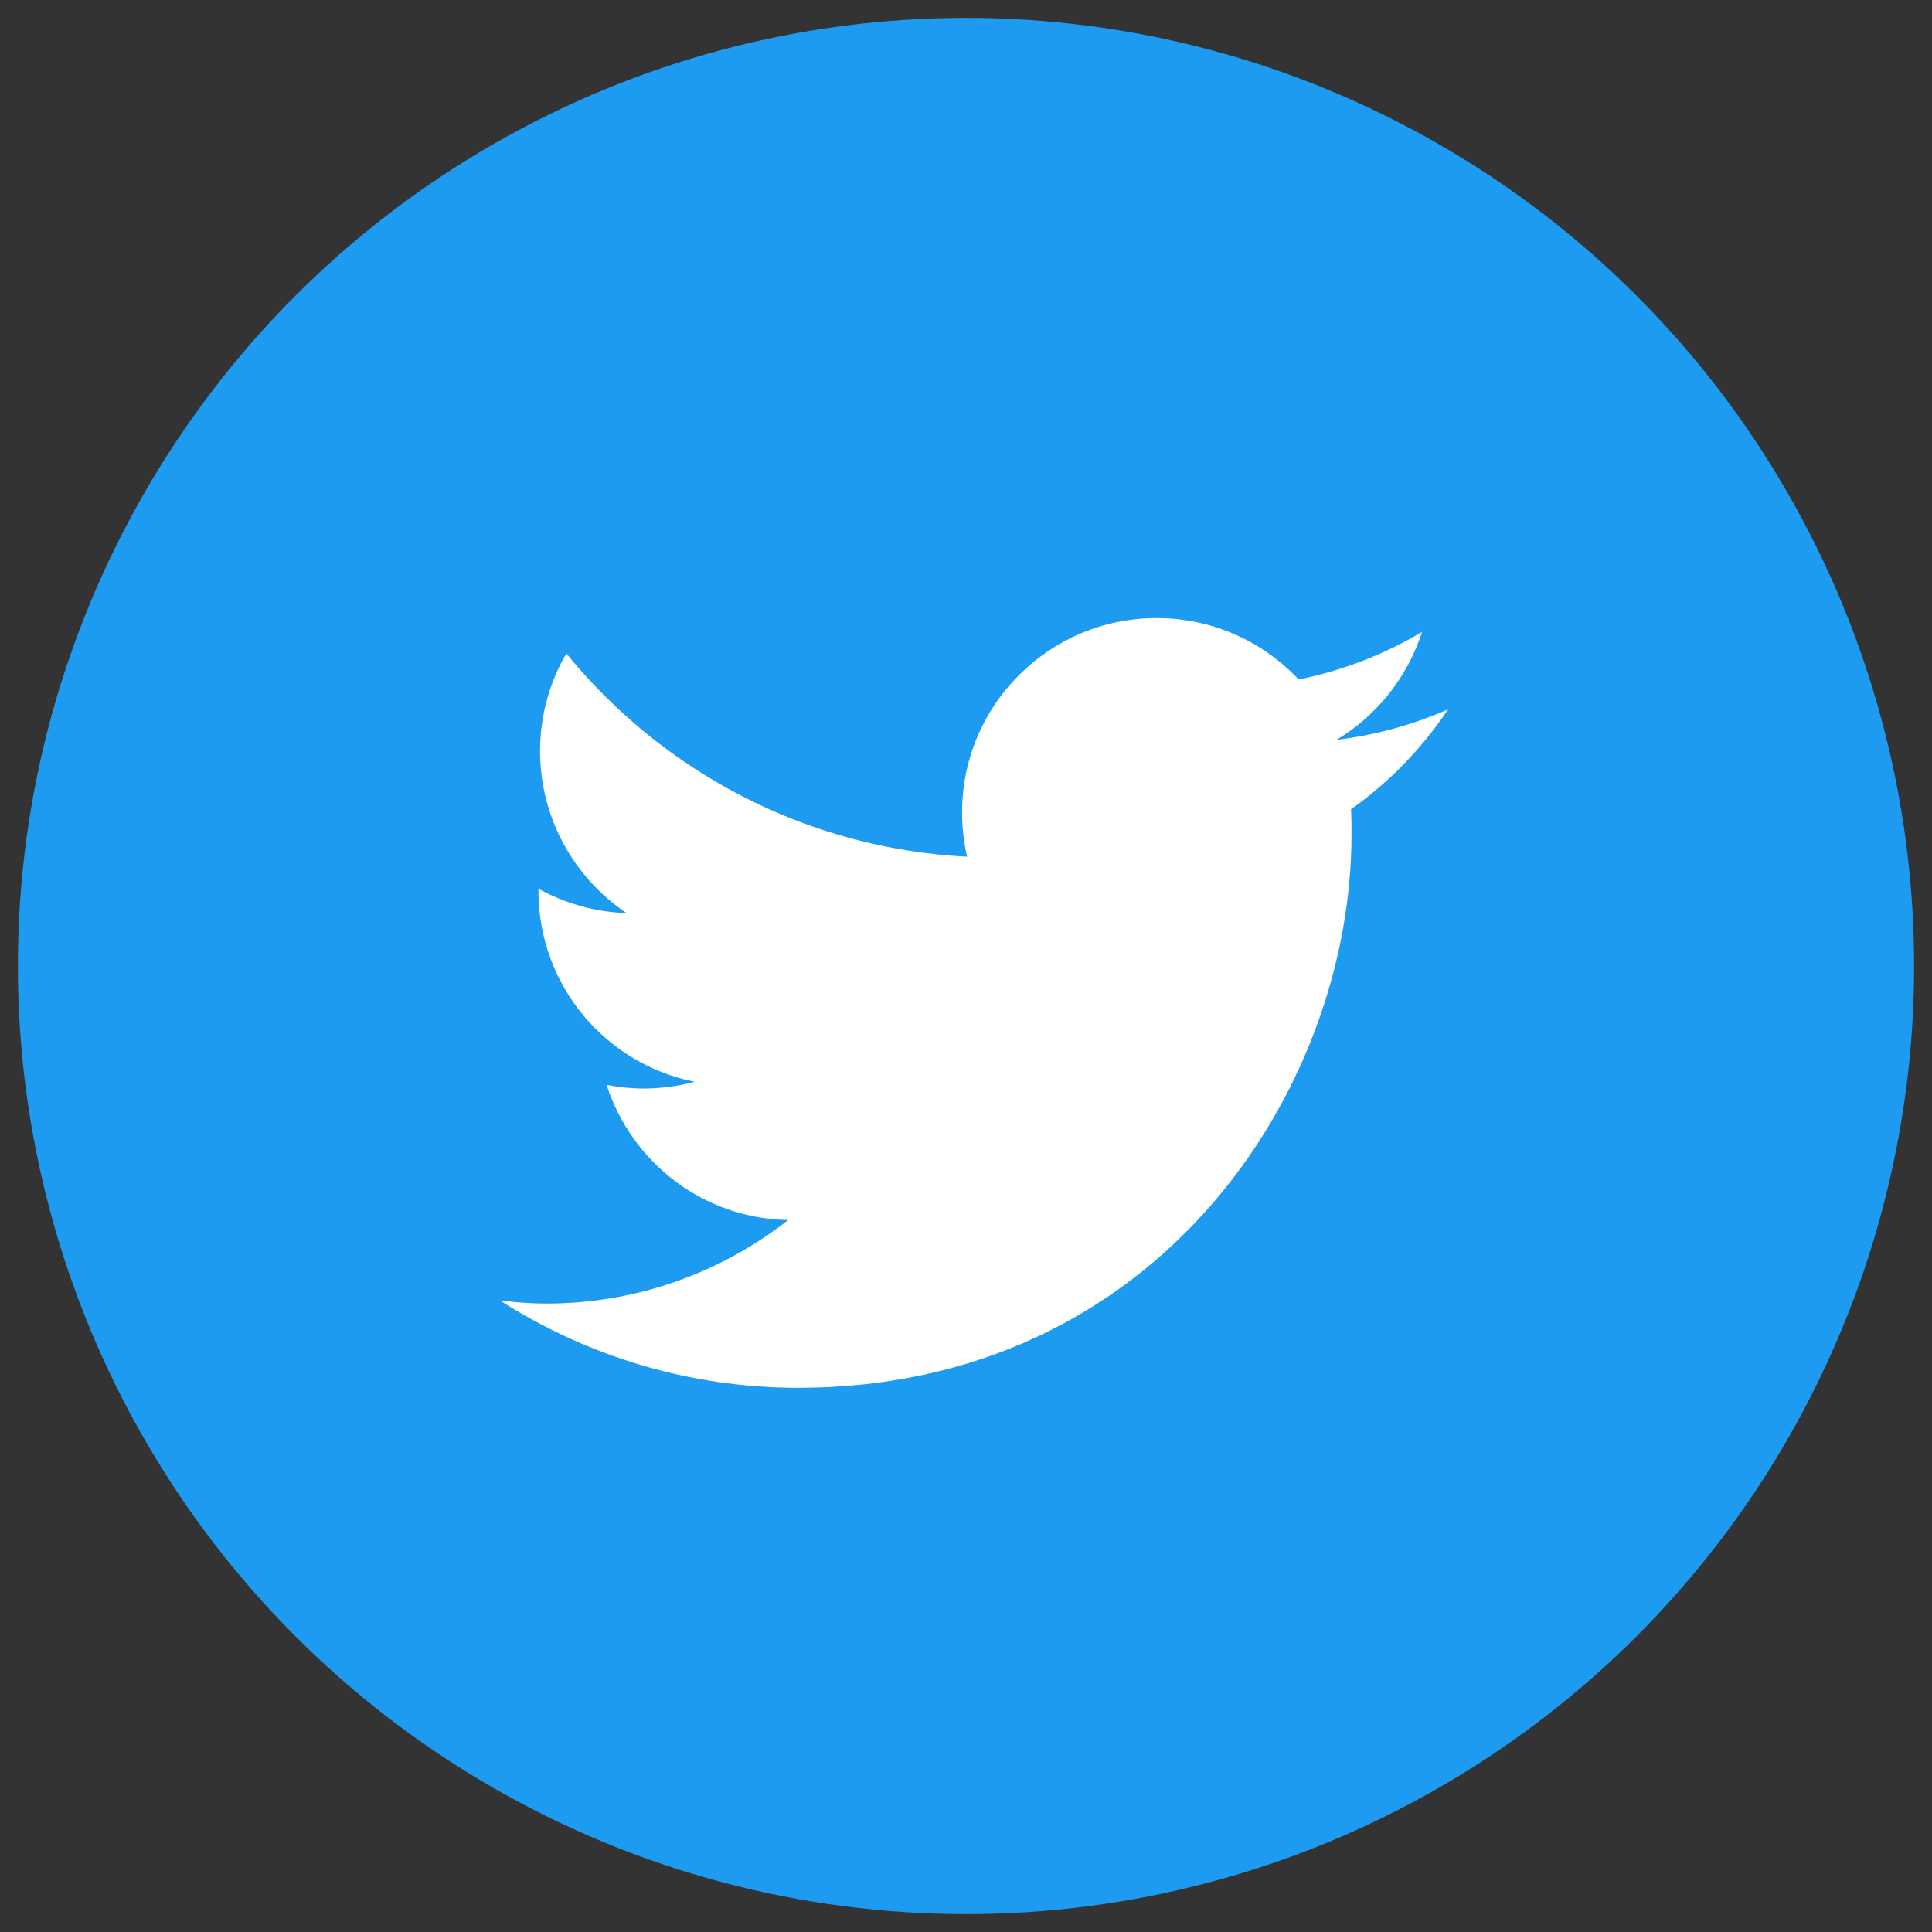 <?xml version="1.0" encoding="utf-8"?>
<!-- Generator: Adobe Illustrator 26.0.2, SVG Export Plug-In . SVG Version: 6.00 Build 0)  -->
<svg version="1.1" id="レイヤー_1" xmlns:serif="http://www.serif.com/"
	 xmlns="http://www.w3.org/2000/svg" xmlns:xlink="http://www.w3.org/1999/xlink" x="0px" y="0px" viewBox="0 0 1080 1080"
	 style="enable-background:new 0 0 1080 1080;" xml:space="preserve">
<rect x="0" y="0" width="1080" height="1080" fill="#333333" stroke="none"/>
<style type="text/css">
	.st0{fill-rule:evenodd;clip-rule:evenodd;fill:#1D9BF0;}
	.st1{fill:#FFFFFF;}
</style>
<circle class="st0" cx="540" cy="540" r="530"/>
<g>
	<path class="st1" d="M809.5,396.5c-19.4,8.6-40.4,14.4-62.4,17.1c22.5-13.6,39.6-34.8,47.8-60.3c-21,12.4-44.4,21.7-69,26.5
		c-19.9-21.2-48.2-34.3-79.3-34.3c-60.1,0-108.8,48.7-108.8,108.6c0,8.6,1,16.9,2.8,24.8c-90.4-4.6-170.4-47.8-224-113.6
		c-9.3,15.9-14.7,34.6-14.7,54.5c0,37.7,19.2,71,48.3,90.6c-17.7-0.5-34.6-5.5-49.2-13.6v1.3c0,52.6,37.4,96.7,87.3,106.6
		c-9.1,2.5-18.9,3.8-28.7,3.8c-7.1,0-13.9-0.8-20.5-2c13.9,43.2,54,74.7,101.5,75.5c-37.2,29.1-84.1,46.7-135.1,46.7
		c-8.8,0-17.4-0.7-26-1.7c48.4,30.9,105.5,48.8,166.7,48.8c200,0,309.3-165.7,309.3-309.3c0-4.8,0-9.4-0.3-14.1
		C776.6,437.3,794.9,418.3,809.5,396.5"/>
</g>
</svg>
